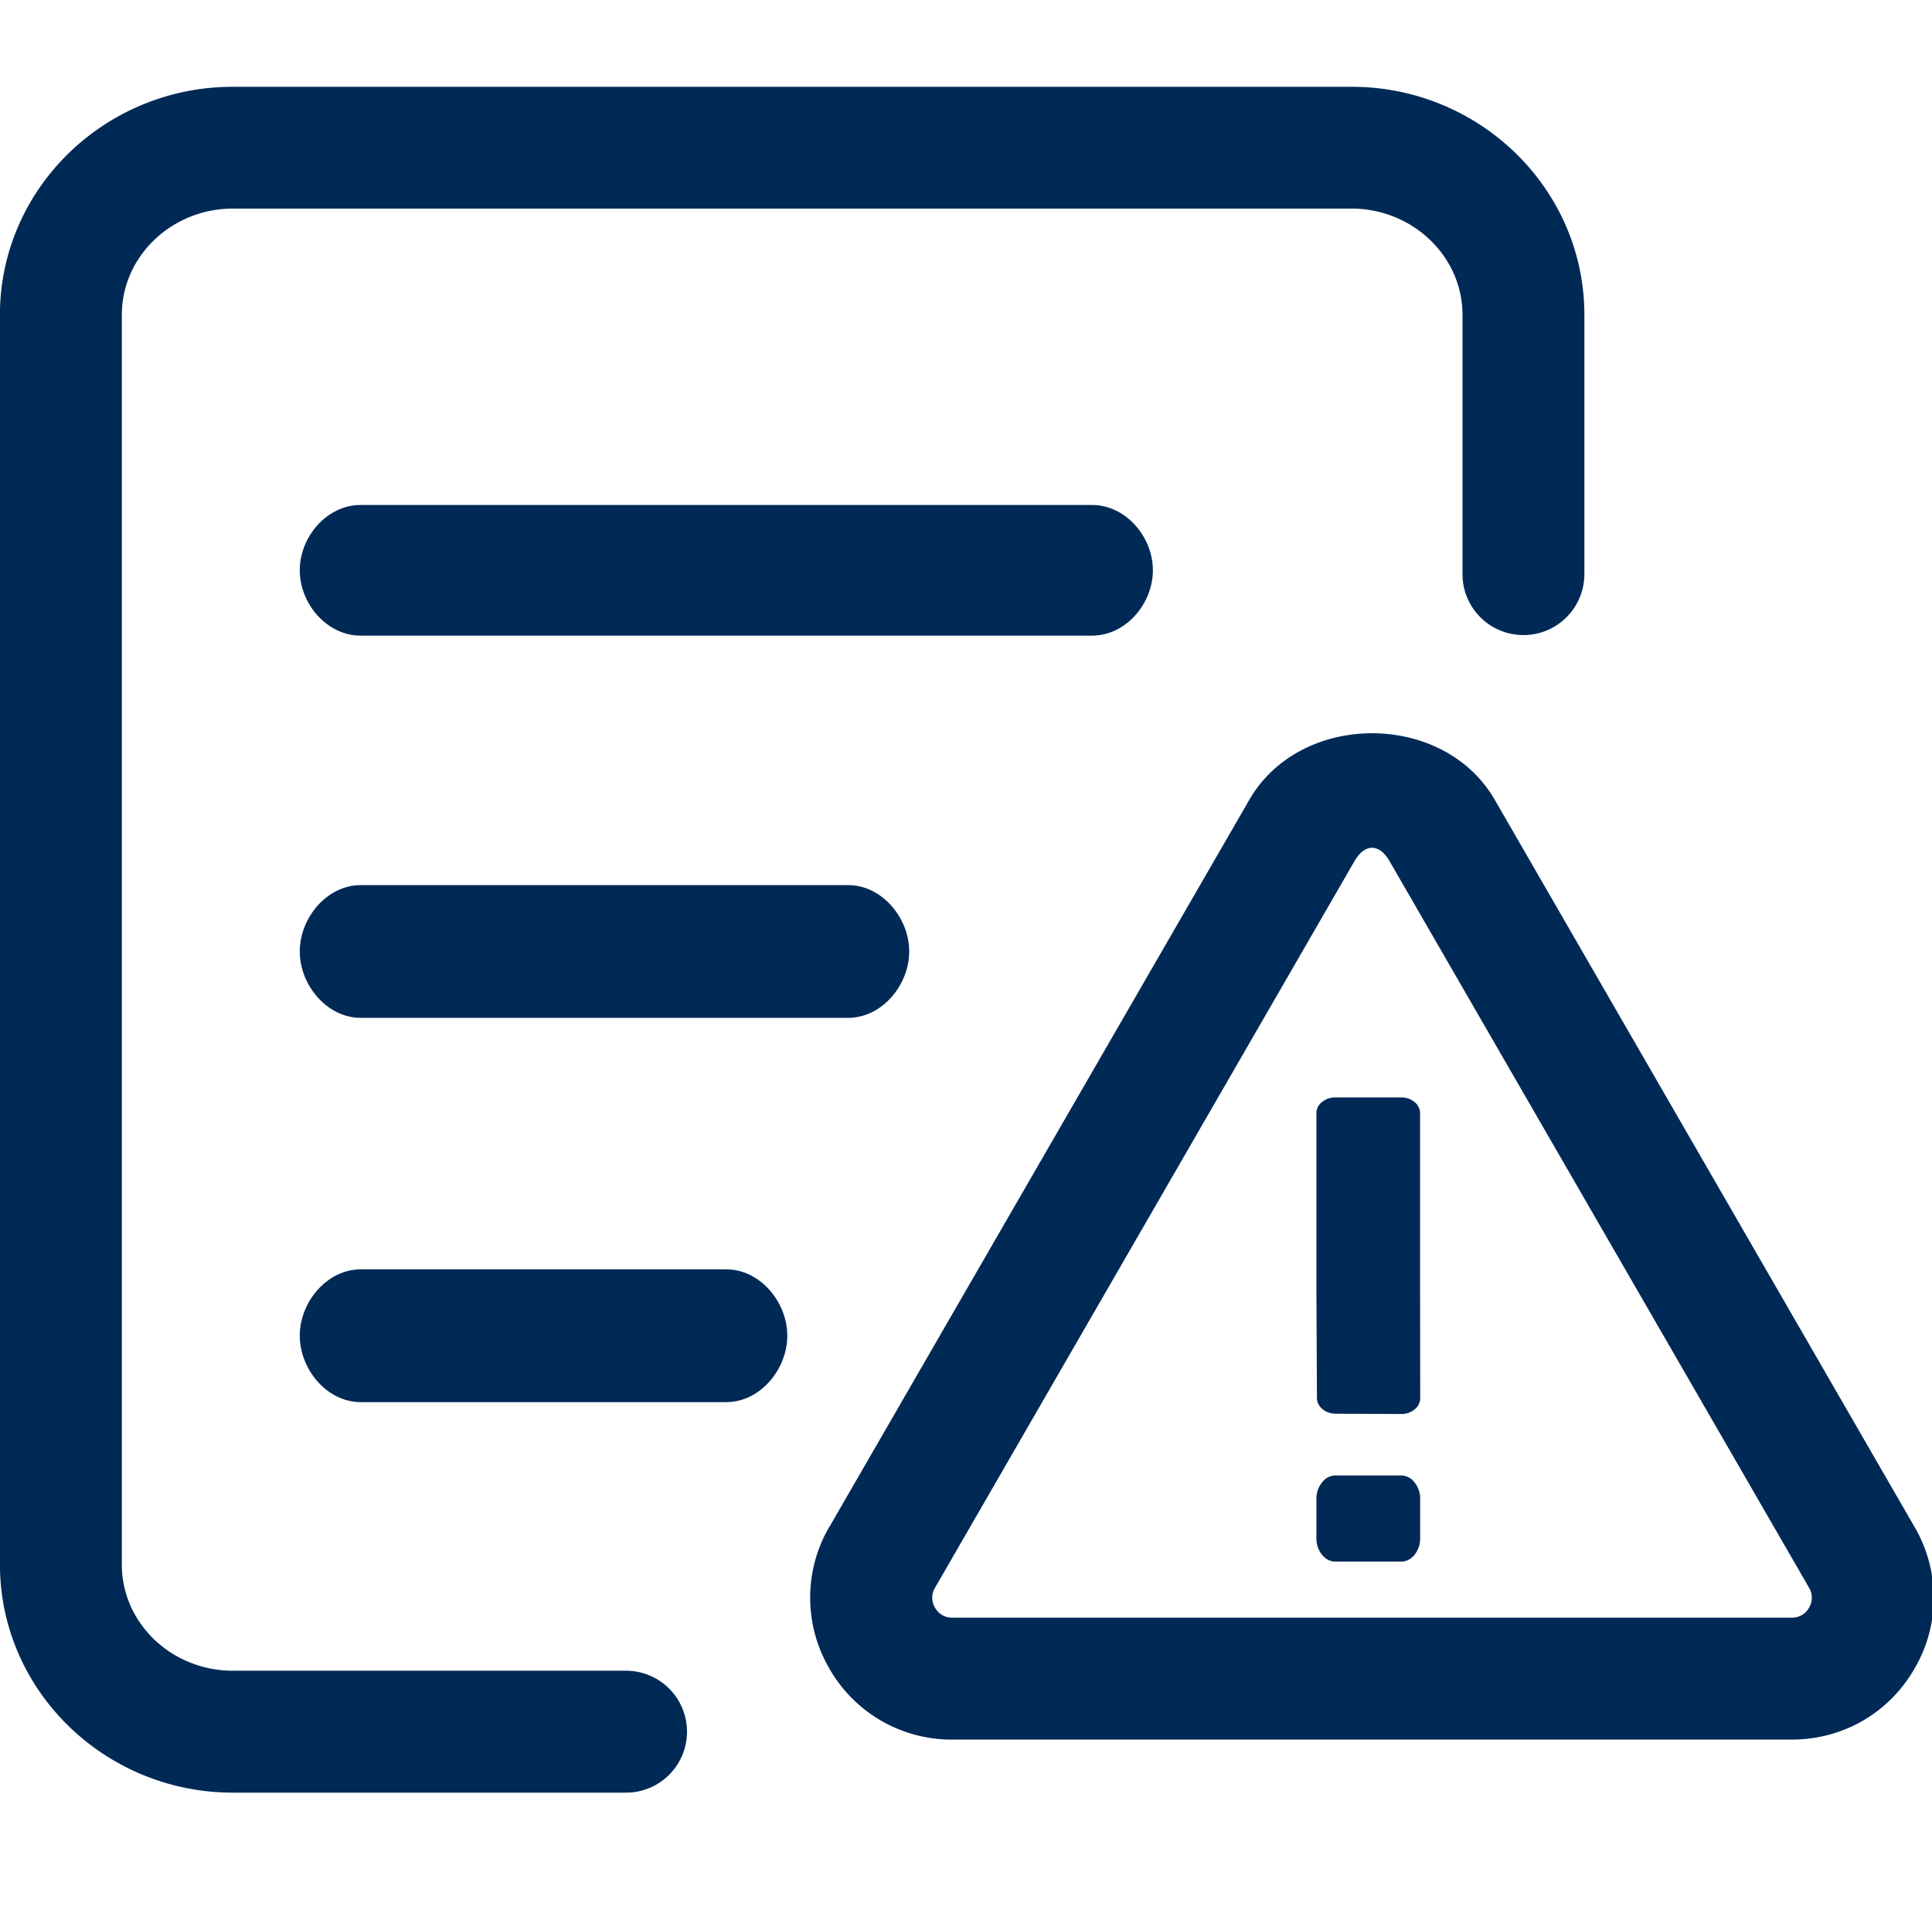 <?xml version="1.0" standalone="no"?><!DOCTYPE svg PUBLIC "-//W3C//DTD SVG 1.1//EN" "http://www.w3.org/Graphics/SVG/1.1/DTD/svg11.dtd"><svg t="1609261594114" class="icon" viewBox="0 0 1025 1024" version="1.1" xmlns="http://www.w3.org/2000/svg" p-id="3039" xmlns:xlink="http://www.w3.org/1999/xlink" width="200.195" height="200"><defs><style type="text/css"></style></defs><path d="M611.648 302.624c0-17.856-14.464-34.656-32.32-34.656H191.36c-17.888 0-32.32 16.832-32.32 34.656 0 17.856 14.464 34.688 32.32 34.688h387.968c17.856 0 32.32-16.832 32.32-34.688zM191.36 469.696c-17.888 0-32.32 17.344-32.32 35.2 0 17.888 14.464 35.232 32.32 35.232h258.656c17.856 0 32.352-17.344 32.352-35.232 0-17.856-14.496-35.2-32.352-35.2H191.36z m193.984 203.904H191.36c-17.888 0-32.32 17.344-32.32 35.2 0 17.888 14.464 35.264 32.32 35.264h193.984c17.888 0 32.352-17.376 32.352-35.264 0-17.856-14.464-35.2-32.352-35.2z" fill="#012956" p-id="3040"></path><path d="M332.128 886.592H123.616c-32.544 0-58.976-25.216-58.976-56.32V167.072c0-31.072 26.464-56.384 58.976-56.384h593.376c32.416 0 58.912 25.312 58.912 56.384V304.64a32.32 32.32 0 1 0 64.672 0.064V167.072c0-66.72-55.392-121.024-123.552-121.024H123.616c-68.192 0-123.648 54.272-123.648 121.024v663.136c0 66.752 55.456 121.088 123.648 121.088h208.512a32.32 32.32 0 1 0 0-64.704zM743.36 782.976h-34.88a8.96 8.96 0 0 0-7.072 3.68 13.664 13.664 0 0 0-3.008 8.832v20.8c0 3.2 0.992 6.336 3.008 8.8 1.92 2.4 4.512 3.616 7.072 3.616h34.88c2.56 0 5.152-1.216 7.104-3.616a13.856 13.856 0 0 0 2.976-8.8v-20.8a13.6 13.6 0 0 0-2.976-8.832 9.088 9.088 0 0 0-7.104-3.68z m-41.728-35.232c1.92 1.664 4.512 2.464 7.072 2.464l34.624 0.16a11.04 11.04 0 0 0 7.168-2.432 7.616 7.616 0 0 0 2.976-5.92l-0.064-59.648v-91.68a7.456 7.456 0 0 0-2.944-5.856 10.656 10.656 0 0 0-7.136-2.464H708.48a10.624 10.624 0 0 0-7.104 2.464 7.36 7.36 0 0 0-2.976 5.856v92.384l0.288 58.848c0.032 2.144 0.96 4.256 2.944 5.824z" fill="#012956" p-id="3041"></path><path d="M1015.712 810.24l-222.656-385.76c-27.104-47.168-103.136-47.168-130.272 0L440.032 810.24h-0.064a74.624 74.624 0 0 0 0.064 75.232 74.56 74.56 0 0 0 65.184 37.664h445.312c27.264 0 51.68-14.112 65.216-37.696a74.336 74.336 0 0 0-0.032-75.2z m-55.936 42.88a10.24 10.24 0 0 1-9.248 5.312H505.216a10.208 10.208 0 0 1-9.152-5.312 10.112 10.112 0 0 1 0-10.56l222.624-385.728c5.44-9.248 13.024-9.248 18.432 0l222.656 385.728a10.24 10.24 0 0 1 0 10.56z" fill="#012956" p-id="3042"></path></svg>